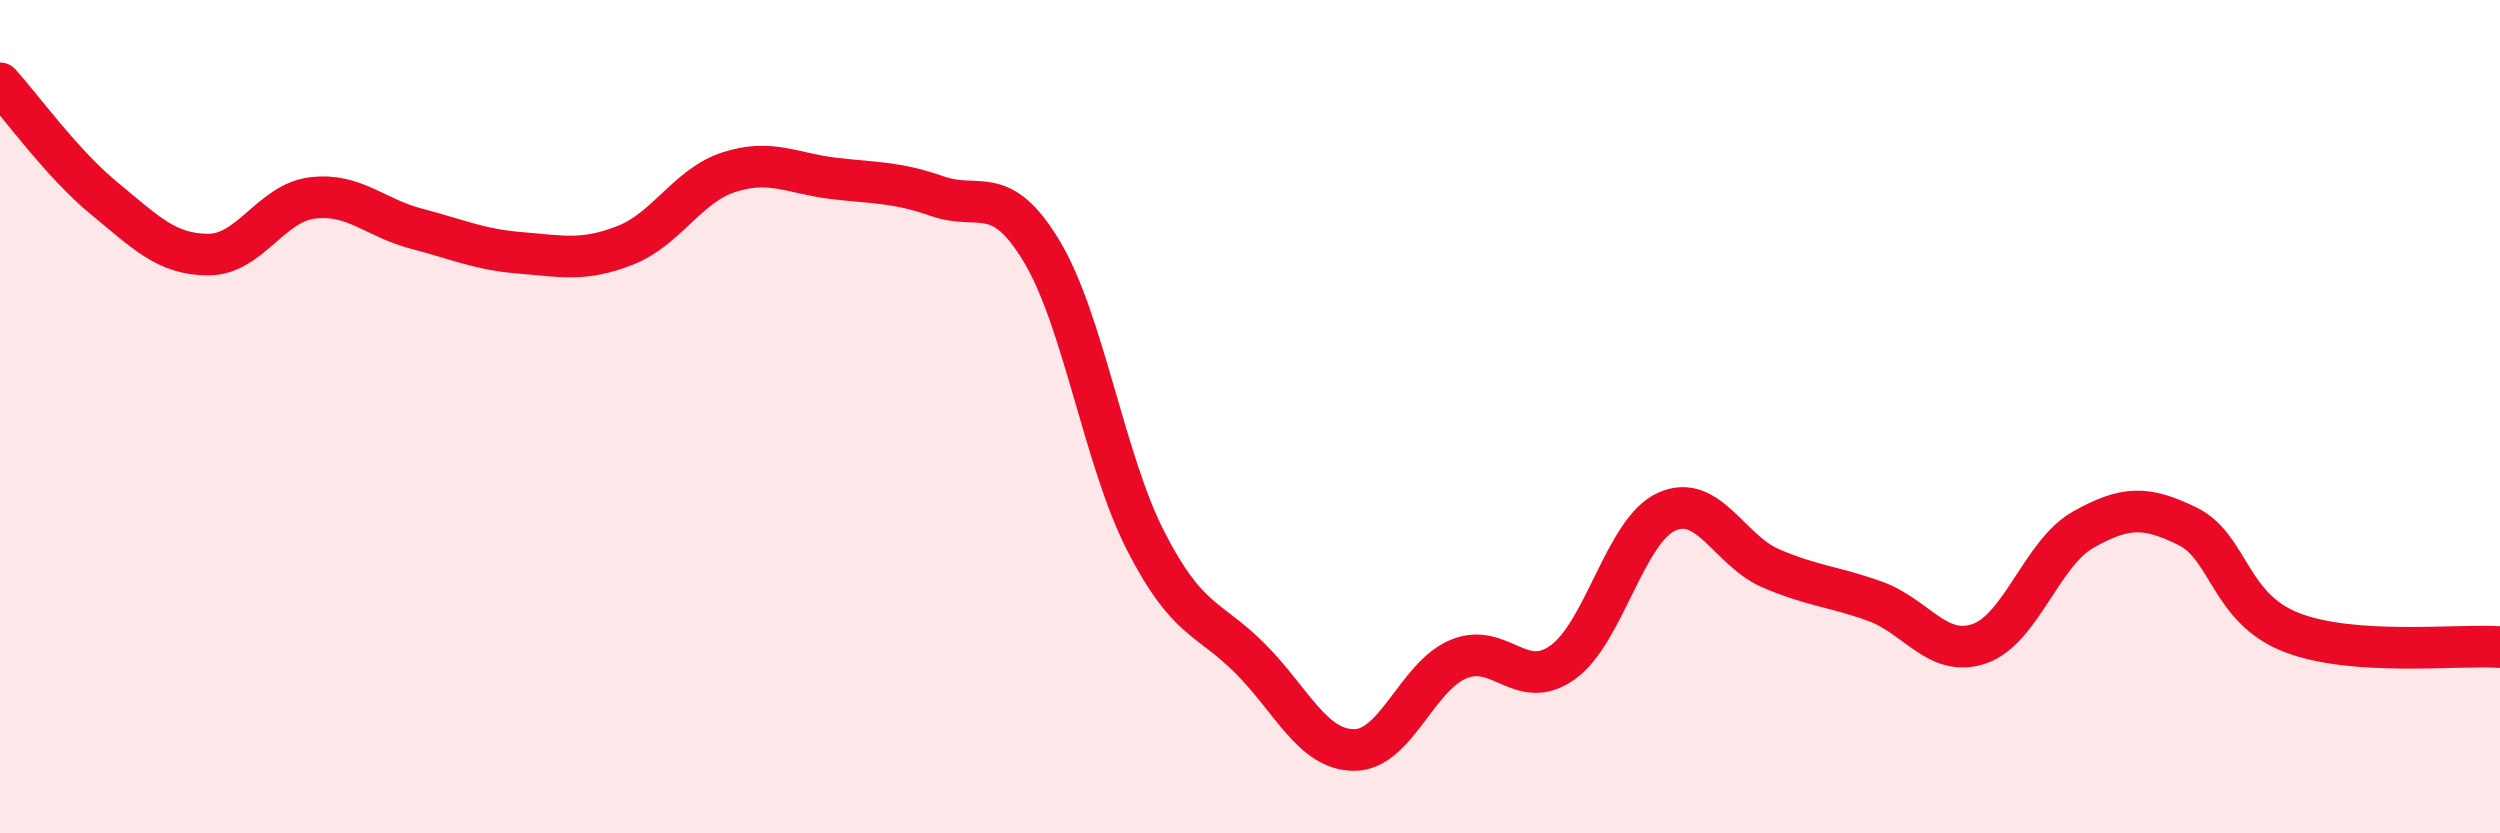 
    <svg width="60" height="20" viewBox="0 0 60 20" xmlns="http://www.w3.org/2000/svg">
      <path
        d="M 0,2 C 0.5,2.55 1.5,3.94 2.5,4.76 C 3.5,5.58 4,6.11 5,6.11 C 6,6.11 6.5,4.87 7.5,4.75 C 8.5,4.63 9,5.23 10,5.49 C 11,5.75 11.5,5.99 12.5,6.07 C 13.5,6.15 14,6.28 15,5.89 C 16,5.5 16.5,4.45 17.5,4.13 C 18.5,3.81 19,4.16 20,4.28 C 21,4.4 21.5,4.36 22.5,4.71 C 23.5,5.06 24,4.37 25,6.03 C 26,7.69 26.5,11.04 27.5,12.99 C 28.5,14.94 29,14.8 30,15.8 C 31,16.8 31.5,18 32.5,18 C 33.5,18 34,16.24 35,15.82 C 36,15.4 36.5,16.61 37.5,15.9 C 38.5,15.19 39,12.73 40,12.28 C 41,11.83 41.5,13.21 42.5,13.64 C 43.5,14.07 44,14.07 45,14.43 C 46,14.79 46.5,15.79 47.5,15.45 C 48.5,15.11 49,13.27 50,12.71 C 51,12.15 51.5,12.14 52.5,12.63 C 53.5,13.12 53.5,14.6 55,15.18 C 56.5,15.76 59,15.46 60,15.53L60 20L0 20Z"
        fill="#EB0A25"
        opacity="0.1"
        stroke-linecap="round"
        stroke-linejoin="round"
      />
      <path
        d="M 0,2 C 0.5,2.55 1.5,3.94 2.5,4.76 C 3.5,5.58 4,6.11 5,6.11 C 6,6.11 6.5,4.87 7.5,4.75 C 8.5,4.63 9,5.23 10,5.49 C 11,5.75 11.5,5.99 12.5,6.07 C 13.5,6.15 14,6.28 15,5.89 C 16,5.5 16.5,4.45 17.5,4.13 C 18.5,3.81 19,4.16 20,4.28 C 21,4.4 21.5,4.36 22.5,4.71 C 23.5,5.06 24,4.37 25,6.03 C 26,7.69 26.5,11.04 27.5,12.99 C 28.5,14.94 29,14.8 30,15.8 C 31,16.8 31.5,18 32.5,18 C 33.5,18 34,16.24 35,15.82 C 36,15.4 36.5,16.61 37.5,15.9 C 38.5,15.19 39,12.73 40,12.28 C 41,11.83 41.5,13.21 42.5,13.64 C 43.5,14.07 44,14.07 45,14.43 C 46,14.79 46.5,15.79 47.5,15.45 C 48.5,15.11 49,13.27 50,12.71 C 51,12.15 51.5,12.14 52.5,12.63 C 53.5,13.12 53.5,14.6 55,15.18 C 56.5,15.76 59,15.46 60,15.53"
        stroke="#EB0A25"
        stroke-width="1"
        fill="none"
        stroke-linecap="round"
        stroke-linejoin="round"
      />
    </svg>
  
